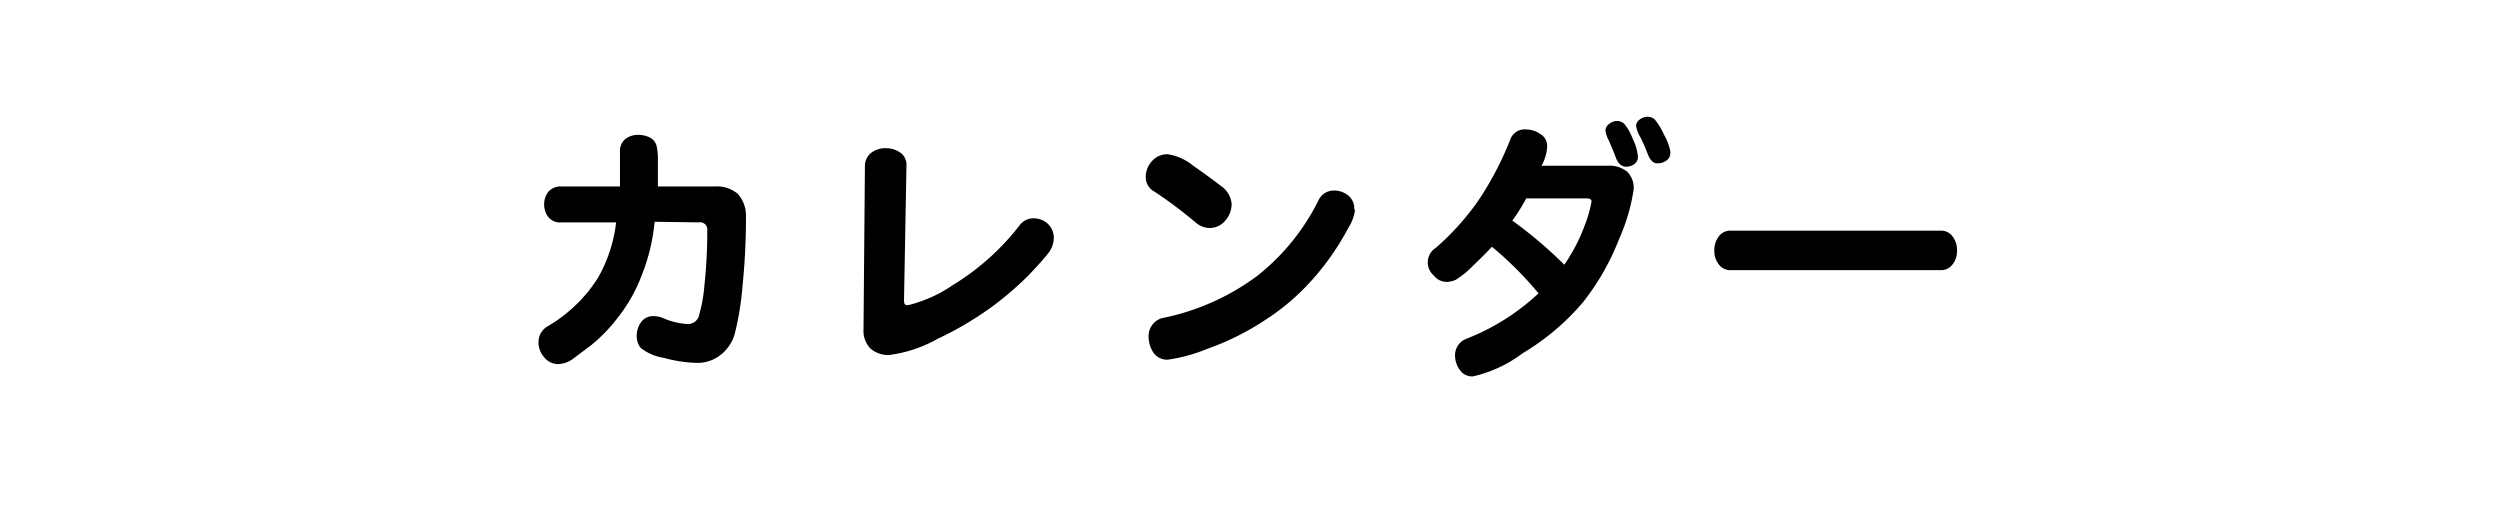 <svg xmlns="http://www.w3.org/2000/svg" viewBox="0 0 124 26"><defs><style>.cls-1{fill:none;}</style></defs><g id="レイヤー_2" data-name="レイヤー 2"><g id="レイヤー_1-2" data-name="レイヤー 1"><g id="nav-menu5"><rect class="cls-1" width="124" height="26"/><path d="M32.47,11a9.64,9.64,0,0,1-.65,2.68,7.9,7.9,0,0,1-1.26,2.18,7.89,7.89,0,0,1-1.25,1.27l-.88.66a1.31,1.31,0,0,1-.76.27.89.89,0,0,1-.67-.33,1.11,1.11,0,0,1-.29-.78.9.9,0,0,1,.46-.77,7.28,7.28,0,0,0,2.49-2.4,7.24,7.24,0,0,0,.9-2.75l-2.72,0a.73.73,0,0,1-.63-.25,1,1,0,0,1-.22-.64,1,1,0,0,1,.21-.63.8.8,0,0,1,.63-.26l2.92,0c0-.31,0-.9,0-1.76A.76.76,0,0,1,31,6.91a1,1,0,0,1,.63-.22,1.29,1.29,0,0,1,.62.14.67.67,0,0,1,.31.38,3,3,0,0,1,.07.79c0,.37,0,.79,0,1.25l2.8,0a1.6,1.6,0,0,1,1.17.37A1.64,1.64,0,0,1,37,10.78a33.14,33.14,0,0,1-.17,3.39,14.33,14.33,0,0,1-.37,2.32,2,2,0,0,1-.69,1.09A1.84,1.84,0,0,1,34.6,18a6.69,6.69,0,0,1-1.67-.25,2.47,2.47,0,0,1-1.16-.5,1,1,0,0,1-.19-.6,1.17,1.17,0,0,1,.21-.66.73.73,0,0,1,.63-.31,1.35,1.35,0,0,1,.43.08,3.53,3.53,0,0,0,1.22.31.57.57,0,0,0,.58-.35,7.51,7.51,0,0,0,.29-1.58,24.79,24.79,0,0,0,.14-2.7.36.36,0,0,0-.42-.41Z"/><path d="M44.84,14.83c0,.2,0,.31.19.31a6.77,6.77,0,0,0,2.23-1,12.23,12.23,0,0,0,3.34-3,.84.84,0,0,1,.67-.31,1,1,0,0,1,.71.28.94.94,0,0,1,.29.68,1.24,1.24,0,0,1-.27.76c-.18.24-.5.59-.93,1.05a16.16,16.16,0,0,1-1.78,1.55,16.7,16.7,0,0,1-2.79,1.66,6.64,6.64,0,0,1-2.41.8,1.33,1.33,0,0,1-.91-.32,1.24,1.24,0,0,1-.35-.94l.07-8.12a.83.83,0,0,1,.31-.65,1.17,1.17,0,0,1,.72-.23,1.23,1.23,0,0,1,.74.23.74.74,0,0,1,.29.65Z"/><path d="M60,11.31a1.09,1.09,0,0,1-.68-.26,21.86,21.86,0,0,0-2.05-1.54.8.8,0,0,1-.44-.73A1.15,1.15,0,0,1,57.13,8a1,1,0,0,1,.78-.35,2.58,2.58,0,0,1,1.26.56c.54.38,1,.71,1.37,1a1.21,1.21,0,0,1,.55.91,1.26,1.26,0,0,1-.35.86A1,1,0,0,1,60,11.31Zm7.21-.91a2.16,2.16,0,0,1-.33.9,12.94,12.94,0,0,1-1.77,2.55,11.31,11.31,0,0,1-2.4,2.05,13,13,0,0,1-2.85,1.41,8,8,0,0,1-1.94.53.82.82,0,0,1-.71-.35,1.44,1.44,0,0,1-.24-.82.92.92,0,0,1,.81-.92,11.75,11.75,0,0,0,4.61-2.09,11,11,0,0,0,3-3.71.84.84,0,0,1,.79-.5,1.11,1.11,0,0,1,.72.27A.82.82,0,0,1,67.17,10.4Z"/><path d="M76.46,8.22h3.31a1.38,1.38,0,0,1,.93.29,1.12,1.12,0,0,1,.33.88,9.27,9.27,0,0,1-.7,2.41A12.23,12.23,0,0,1,78.51,15a12,12,0,0,1-3,2.53,6.44,6.44,0,0,1-2.46,1.14.74.74,0,0,1-.65-.33,1.22,1.22,0,0,1-.23-.7.87.87,0,0,1,.57-.84,11.15,11.15,0,0,0,3.57-2.25A17.27,17.27,0,0,0,74,12.24q-.4.43-1,1a4.26,4.26,0,0,1-.8.64,1.12,1.12,0,0,1-.5.1.8.8,0,0,1-.58-.31.86.86,0,0,1,.11-1.39A12.91,12.91,0,0,0,73.29,10a15.85,15.85,0,0,0,1.62-3.08.75.75,0,0,1,.78-.5,1.25,1.25,0,0,1,.7.22.69.69,0,0,1,.35.62A2.16,2.16,0,0,1,76.46,8.22ZM78.7,9.84h-3a8.36,8.36,0,0,1-.69,1.1,21.81,21.81,0,0,1,2.58,2.19,8.73,8.73,0,0,0,1-1.92A6.17,6.17,0,0,0,78.94,10Q78.94,9.84,78.7,9.84ZM80.21,6a.52.52,0,0,1,.35.14,2.45,2.45,0,0,1,.42.74,2.52,2.52,0,0,1,.26.87.45.45,0,0,1-.19.4.74.74,0,0,1-.39.12c-.23,0-.41-.16-.53-.49s-.24-.6-.34-.83a1.27,1.27,0,0,1-.16-.49.41.41,0,0,1,.18-.31A.64.64,0,0,1,80.21,6Zm2.64,1.57a.45.45,0,0,1-.18.38.7.7,0,0,1-.47.15c-.21,0-.36-.16-.48-.48a8.42,8.42,0,0,0-.37-.84,1.44,1.44,0,0,1-.2-.54.39.39,0,0,1,.18-.31.67.67,0,0,1,.39-.14.56.56,0,0,1,.36.14,3.4,3.4,0,0,1,.46.76A2.61,2.61,0,0,1,82.85,7.52Z"/><path d="M85.84,13.4a.7.7,0,0,1-.59-.29,1.07,1.07,0,0,1-.22-.68,1.12,1.12,0,0,1,.22-.7.7.7,0,0,1,.59-.29H96.26a.7.7,0,0,1,.59.29,1.12,1.12,0,0,1,.22.7,1.07,1.07,0,0,1-.22.68.7.7,0,0,1-.59.29Z"/></g></g></g></svg>